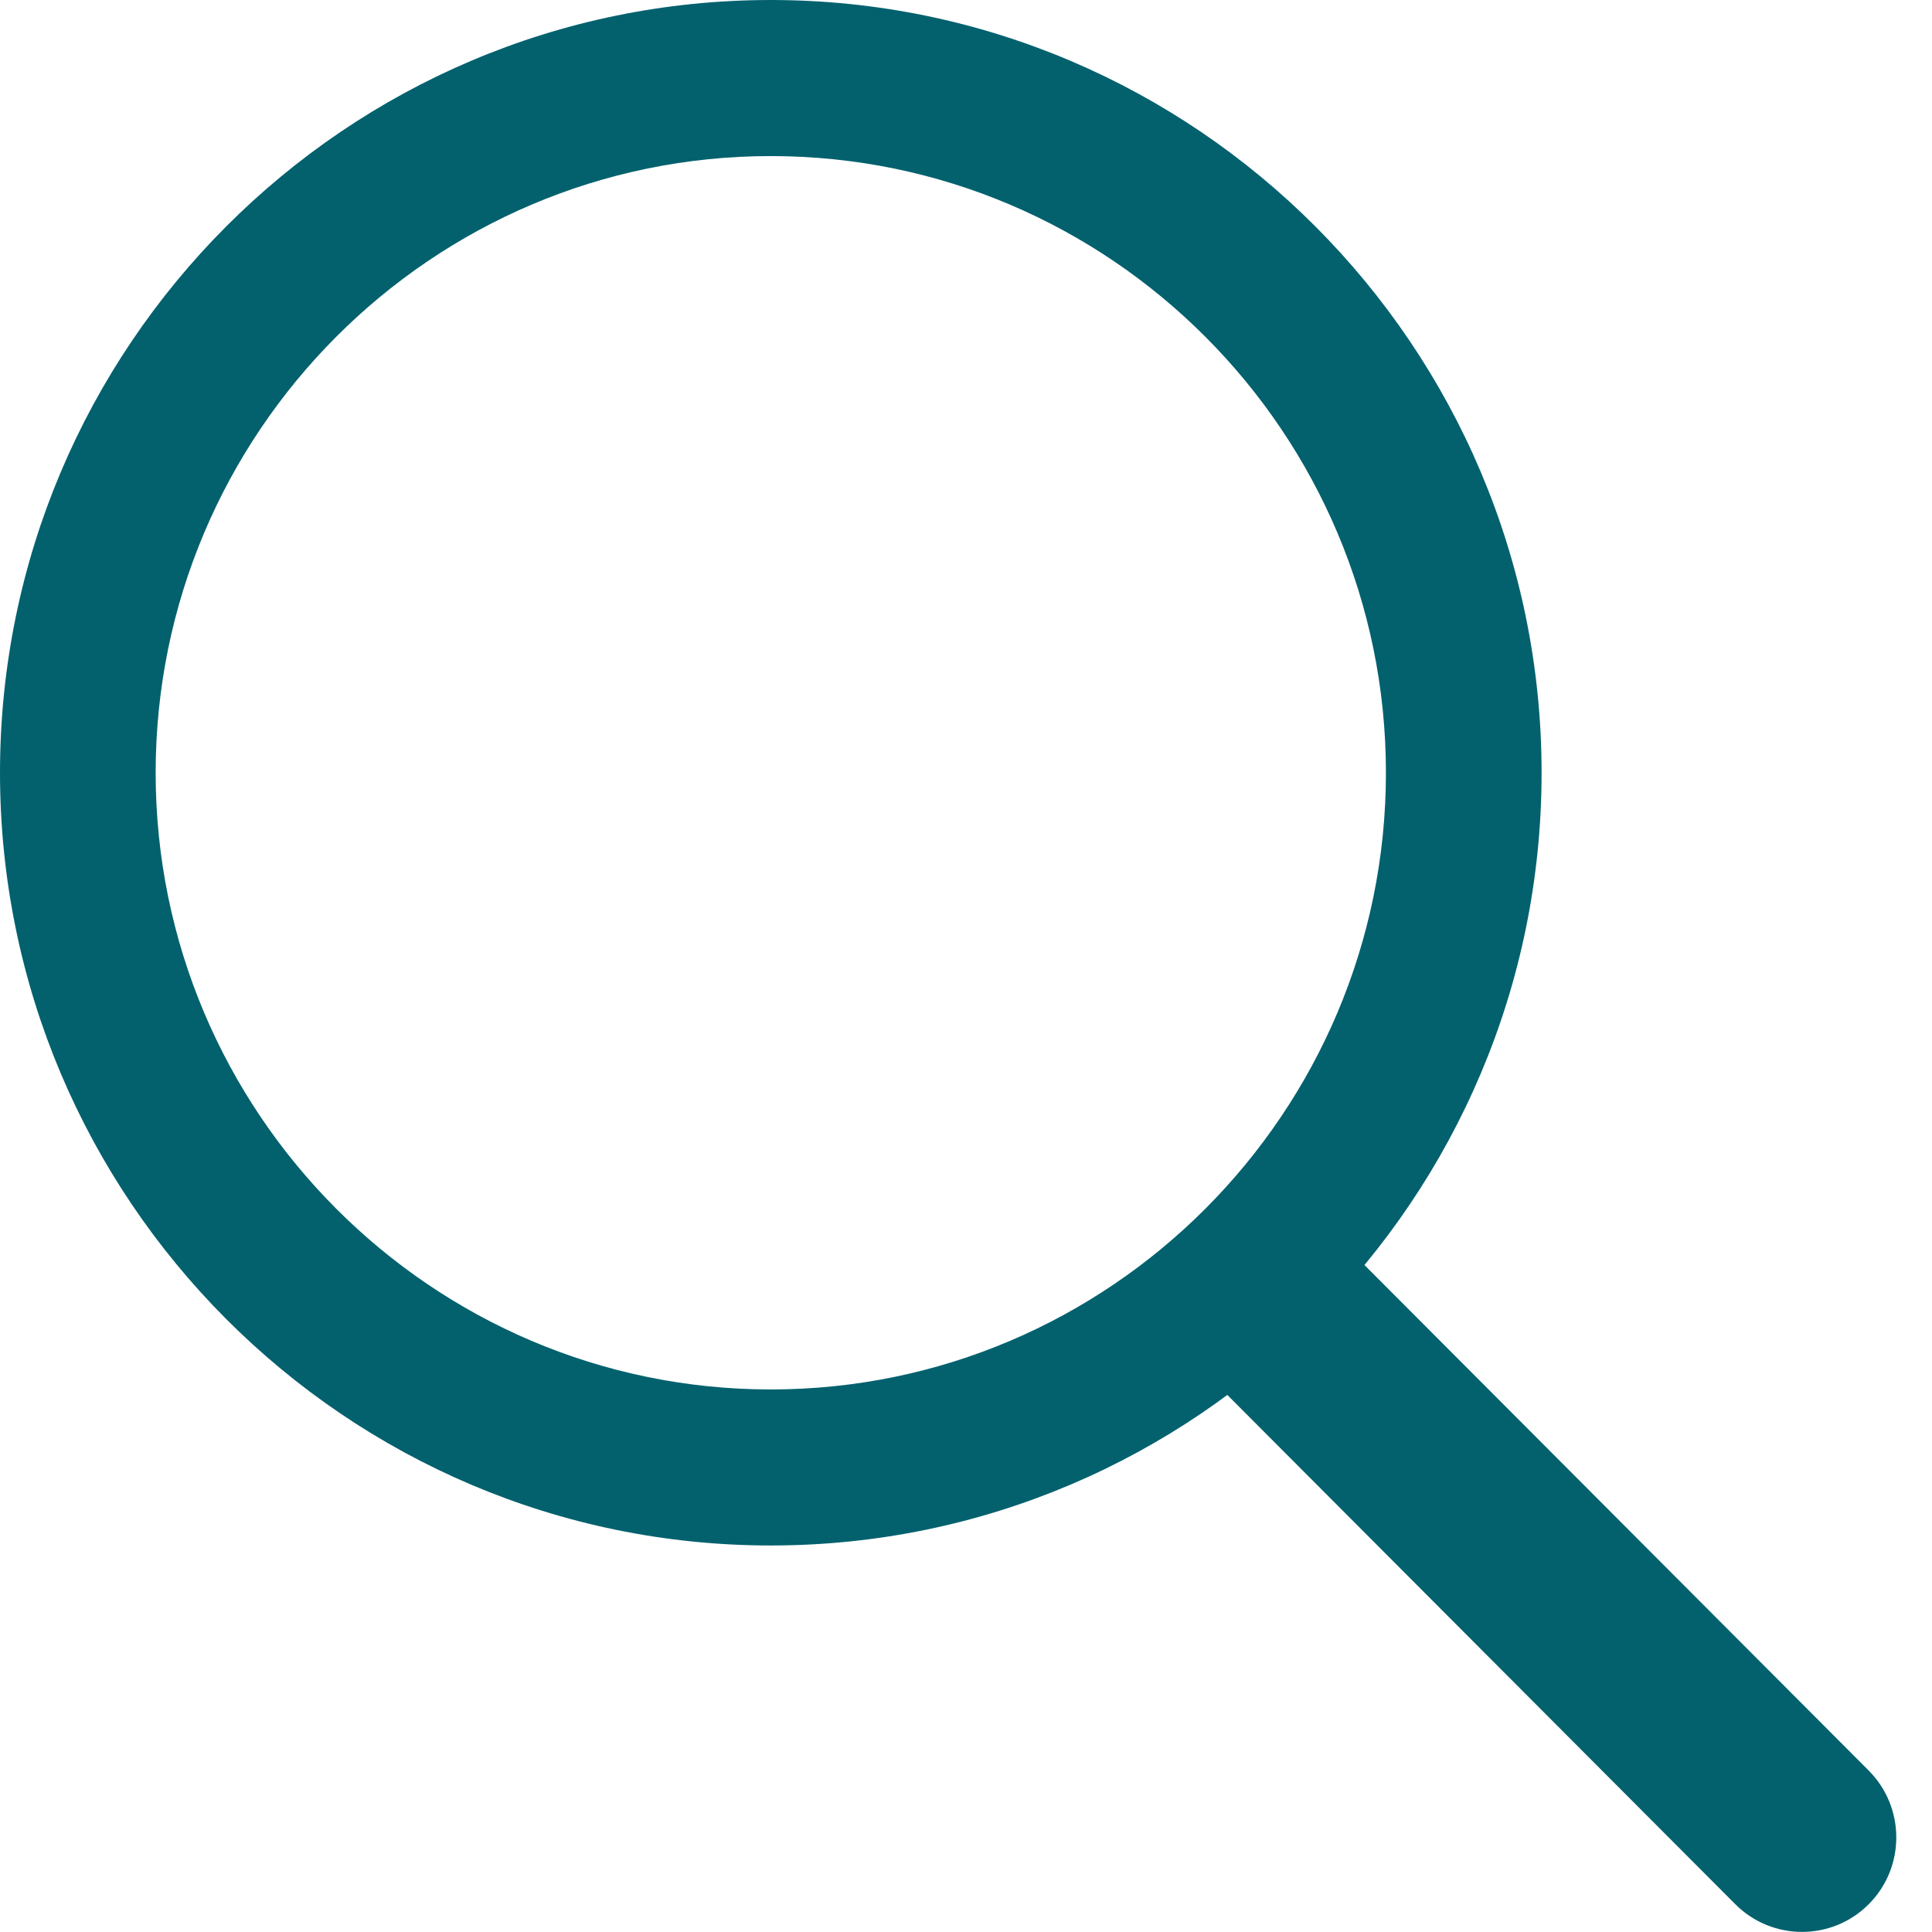 <svg width="51" height="51" viewBox="0 0 51 51" fill="none" xmlns="http://www.w3.org/2000/svg">
<g clip-path="url(#clip0_2_204)">
<path d="M35.646 33.02C34.673 32.044 33.096 32.043 32.123 33.018C31.151 33.993 31.152 35.574 32.126 36.55L45.806 50.265C46.78 51.241 48.357 51.242 49.329 50.267C50.301 49.293 50.3 47.712 49.327 46.736L35.646 33.02Z" fill="#03616E"/>
<path d="M20.347 40.797C9.129 40.797 0 31.645 0 20.399C0 9.152 9.129 0 20.347 0C31.565 0 40.694 9.152 40.694 20.399C40.694 31.645 31.565 40.797 20.347 40.797ZM20.347 4.12C11.396 4.12 4.109 11.425 4.109 20.399C4.109 29.372 11.396 36.678 20.347 36.678C29.298 36.678 36.585 29.372 36.585 20.399C36.585 11.425 29.298 4.12 20.347 4.12Z" fill="#03616E"/>
</g>
<defs>
<clipPath id="clip0_2_204">
<rect width="50.056" height="51" fill="white"/>
</clipPath>
</defs>
</svg>
